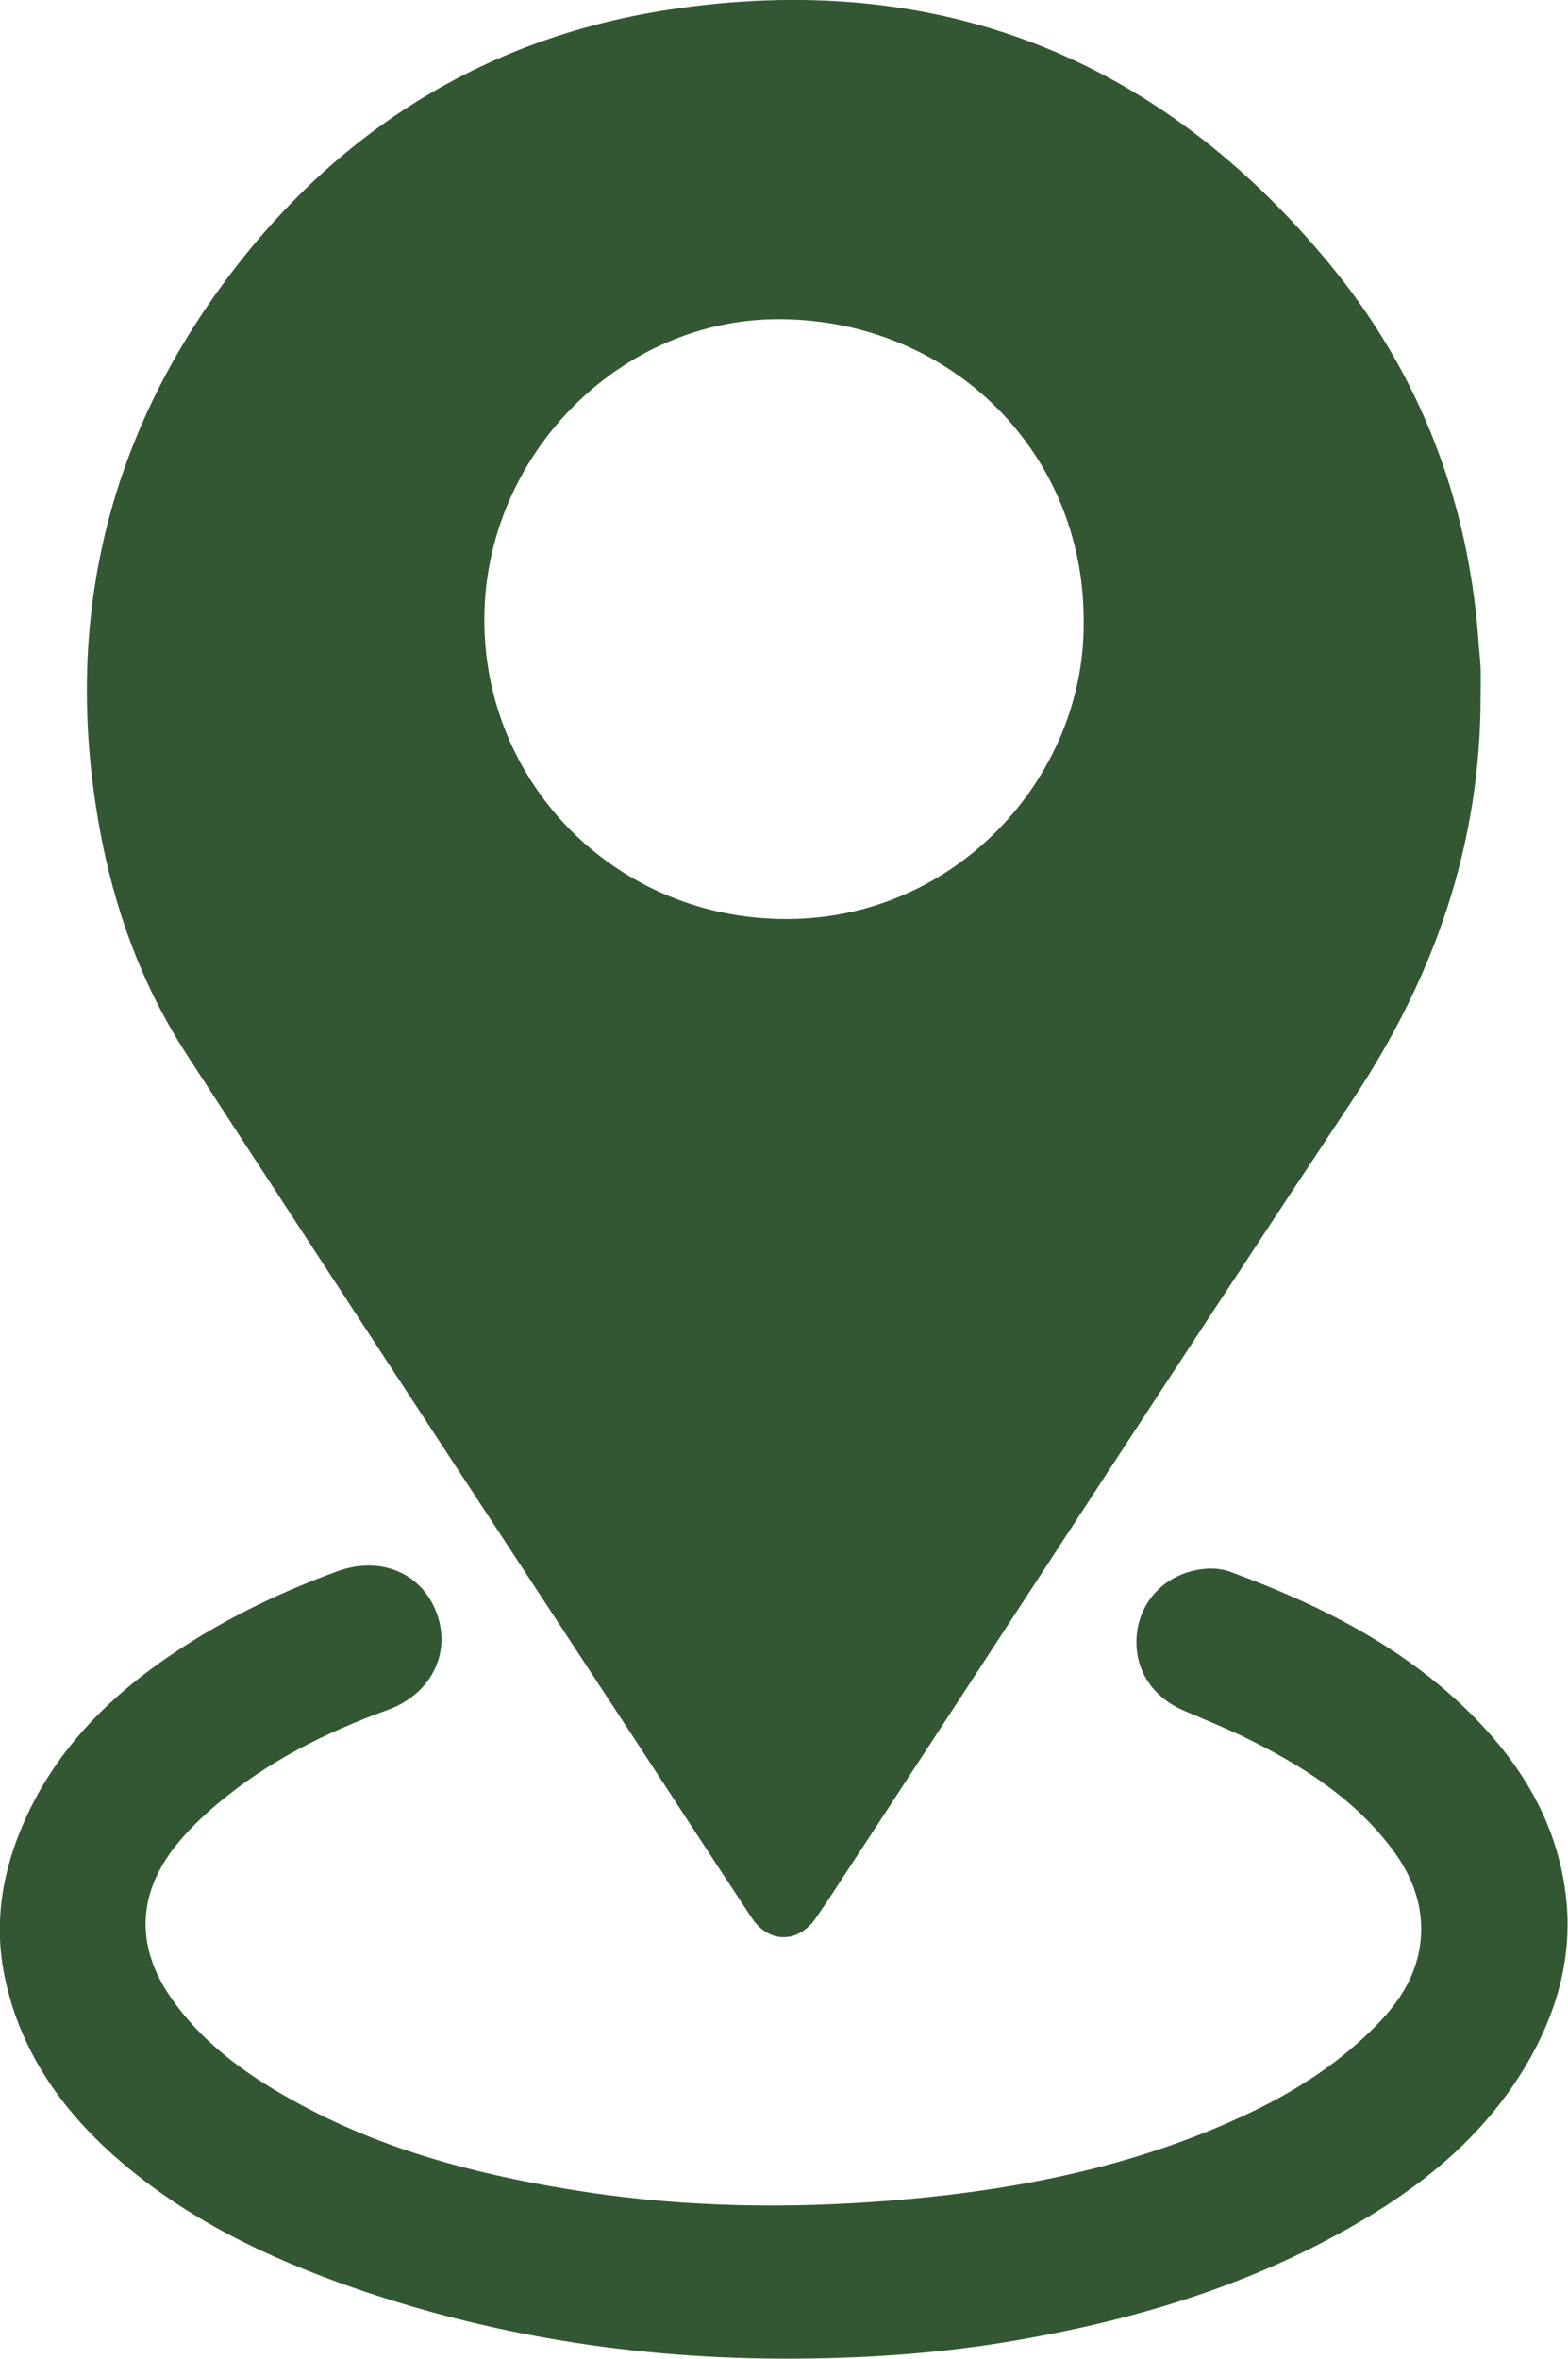 <svg xmlns="http://www.w3.org/2000/svg" viewBox="0 0 540 812.1" enable-background="new 0 0 540 812.1"><style type="text/css">.st0{fill:#335733;}</style><path class="st0" d="M509.9,239.8c0,50.8-15.8,96.3-43.9,138.6C405.7,469.2,346.4,560.8,286.6,652c-1.8,2.8-3.7,5.5-5.6,8.3	c-6,8.8-16.2,8.9-22.1,0c-13.6-20.5-27-41.2-40.5-61.8c-51.4-78.4-102.9-156.7-154-235.3c-15.6-24-25.2-50.6-30.2-78.6	C22.1,217,35.5,154.7,75.9,99C114.1,46.4,165.7,13.3,230,3.4c92.3-14.2,169.1,16,228.3,88c30.4,37,47.2,80.4,50.8,128.4	c0.2,3.3,0.6,6.6,0.8,10C510,233.2,509.9,236.5,509.9,239.8z M373.2,214.1c0.3-58.1-45.4-103.8-104.4-104.2	c-55.1-0.4-101.7,46.7-102,102.9c-0.3,57.5,45.9,103.9,104.5,103.6C329.5,316.2,373.7,267.3,373.2,214.1zM277.7,812c-53.2,0.7-105.2-6.8-155.5-24.2c-29.7-10.3-57.9-23.7-81.9-44.7c-19.4-17-33.6-37.3-38.8-63.1	c-3.7-18.5-0.6-36.1,6.9-53c11.4-25.7,30.7-44.4,53.9-59.5c16.9-11,35.1-19.7,54.1-26.6c14.8-5.3,28.9,0.7,34,14.5	c5.1,13.8-2,27.9-16.9,33.3c-21.3,7.7-41.3,17.7-58.7,32.4c-5.2,4.4-10.2,9.2-14.4,14.5c-13.3,16.8-13.6,35-1.3,52.5	c11.5,16.4,27.5,27.4,44.8,36.7c30.9,16.6,64.4,24.8,98.7,30c34.3,5.1,68.7,5.6,103.2,2.9c43.5-3.4,86-11.7,125.7-30.8	c15.7-7.6,30.1-17,42.4-29.5c7.1-7.2,12.8-15.4,14.8-25.6c2.4-12.7-1.2-24.1-8.6-34.3c-13.4-18.3-32-29.9-51.9-39.6	c-6.6-3.2-13.4-5.9-20.1-8.8c-11.8-4.9-18-15.2-16.5-27.2c1.5-11.5,10.4-20.3,22.7-21.7c3.2-0.4,6.8-0.1,9.8,1.1	c30.7,11.3,59.6,25.8,83,49.3c16.8,16.9,28.8,36.6,32,60.8c2.7,20.2-2.1,39-11.8,56.6c-12.8,23-31.7,40.1-53.8,53.8	c-36.5,22.5-76.5,35.4-118.3,43C329.6,809.6,303.8,811.7,277.7,812z"/></svg>